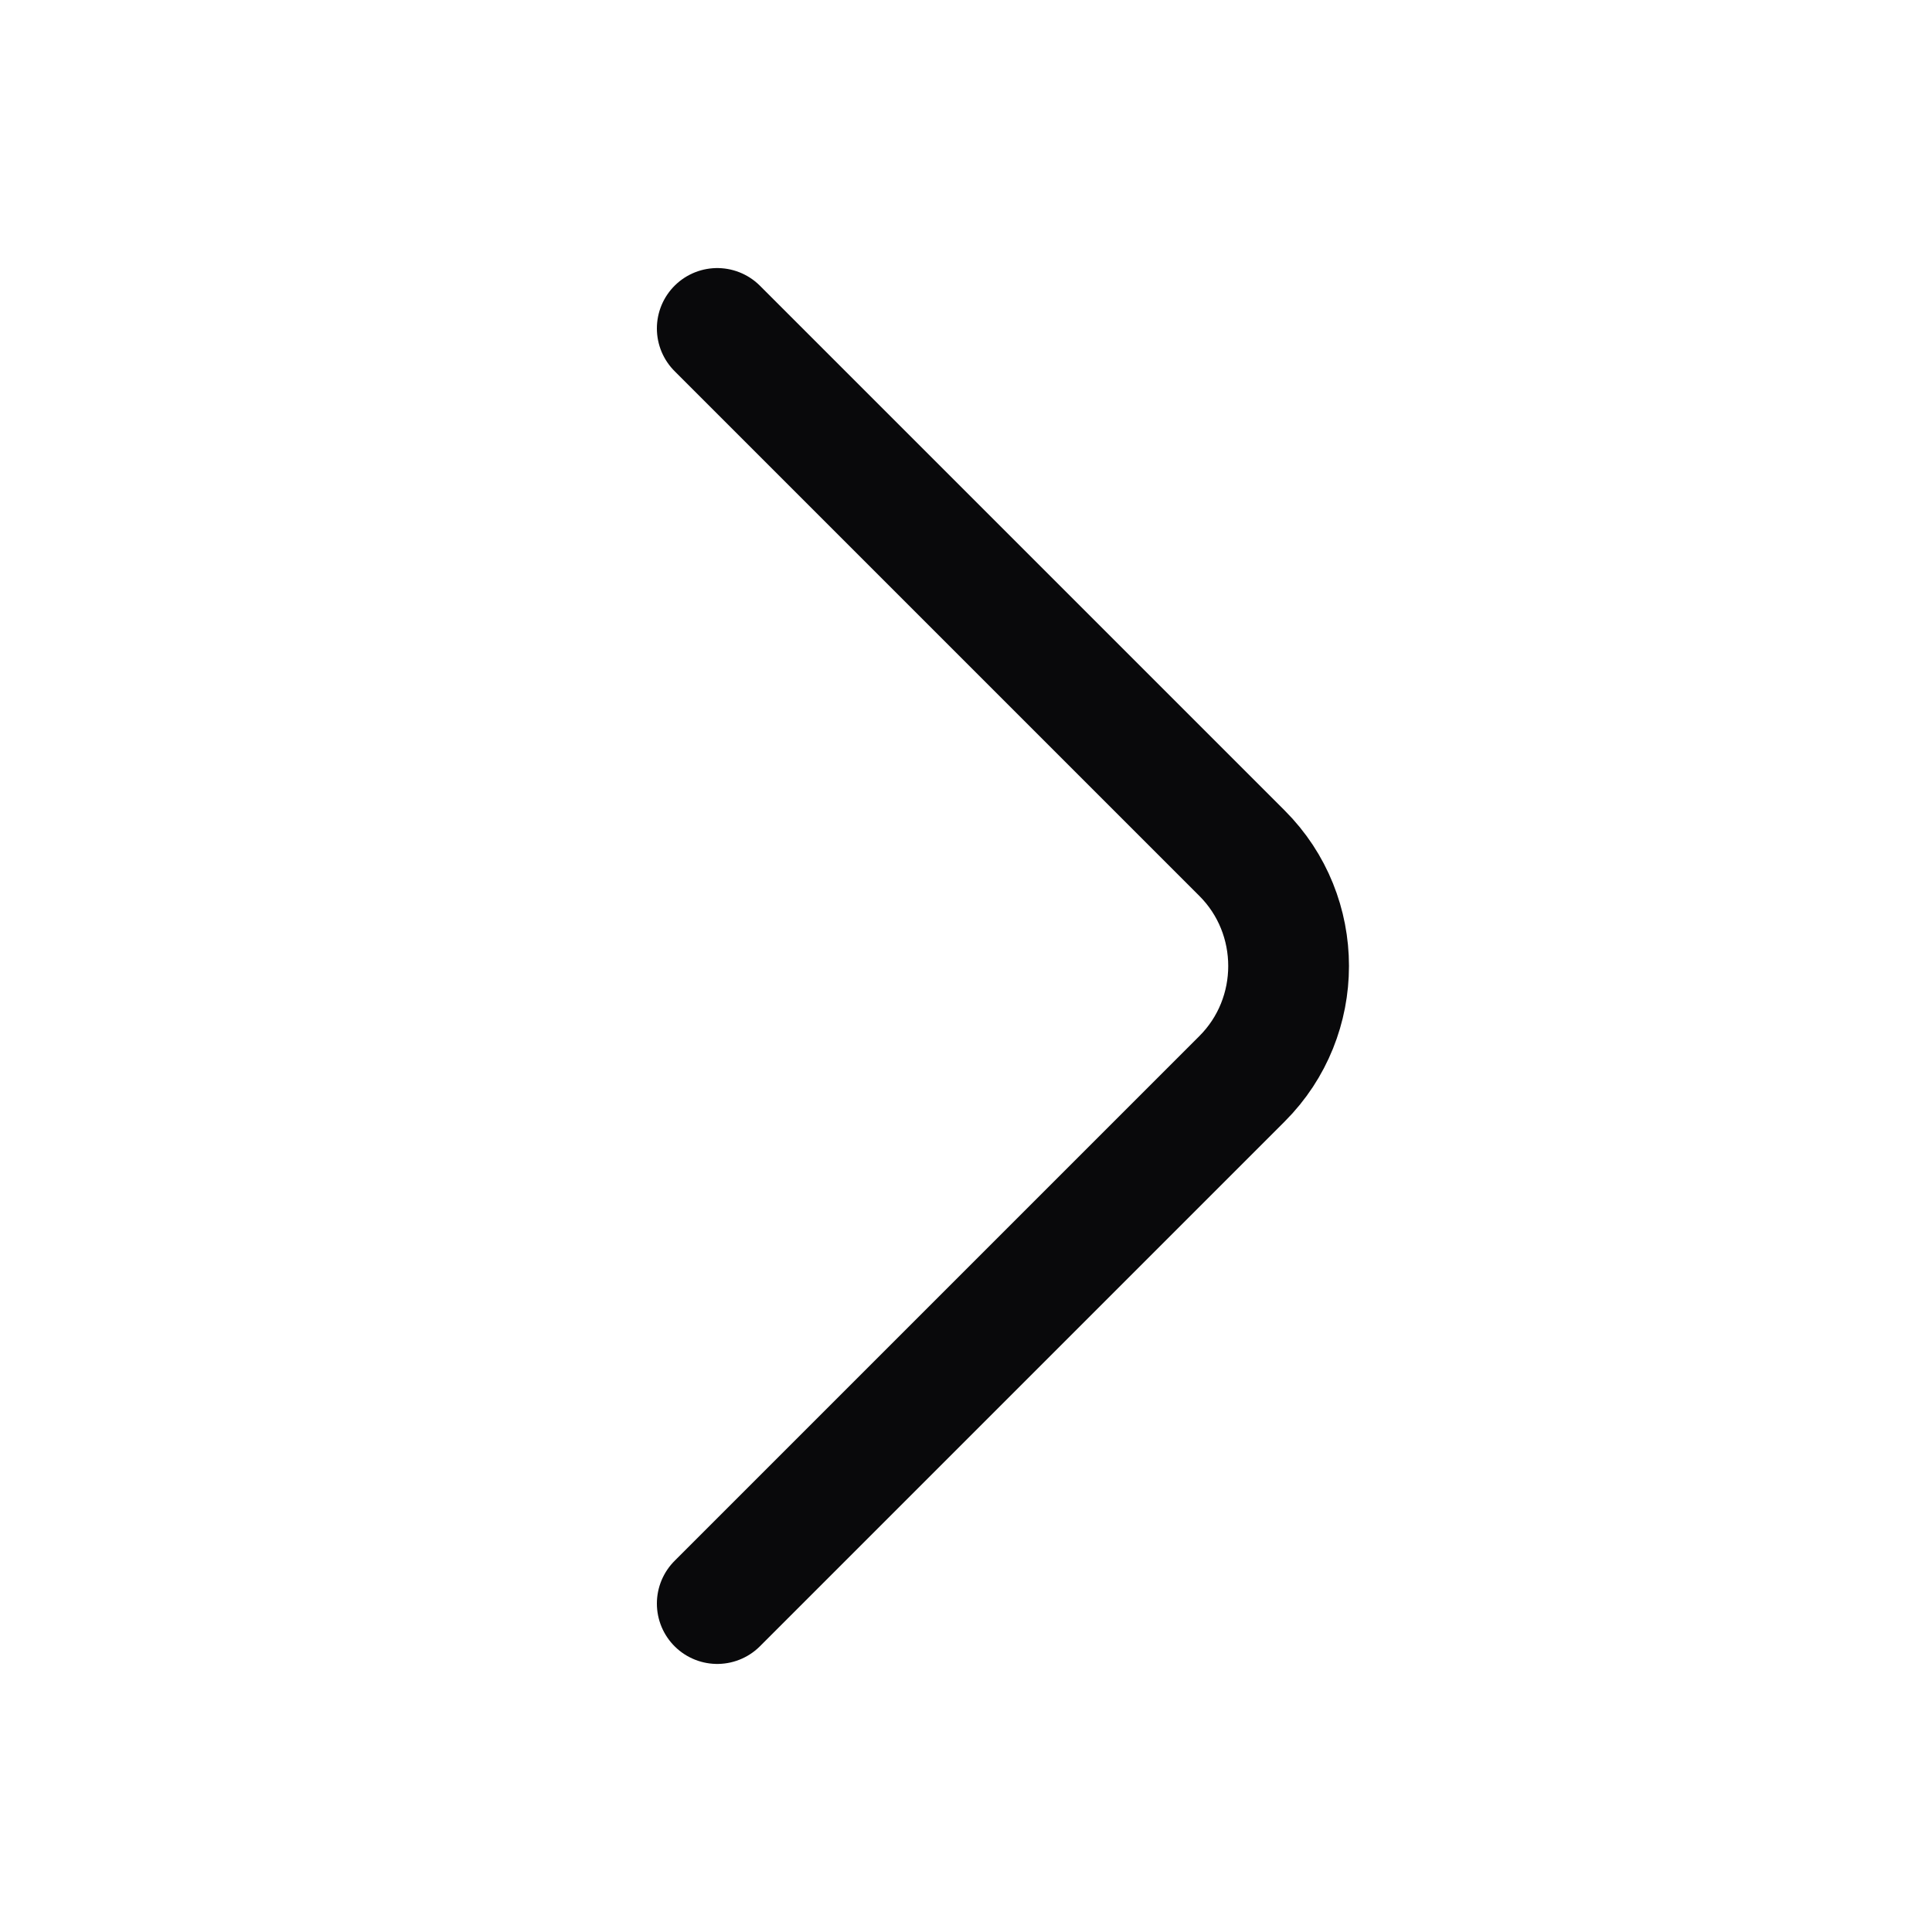 <svg xmlns="http://www.w3.org/2000/svg" width="24" height="24" viewBox="0 0 24 24" fill="none"><path d="M8.91 19.92L15.43 13.4C16.2 12.63 16.2 11.37 15.43 10.6L8.91 4.08" stroke="#09090B" stroke-width="1.5" stroke-miterlimit="10" stroke-linecap="round" stroke-linejoin="round"></path></svg>